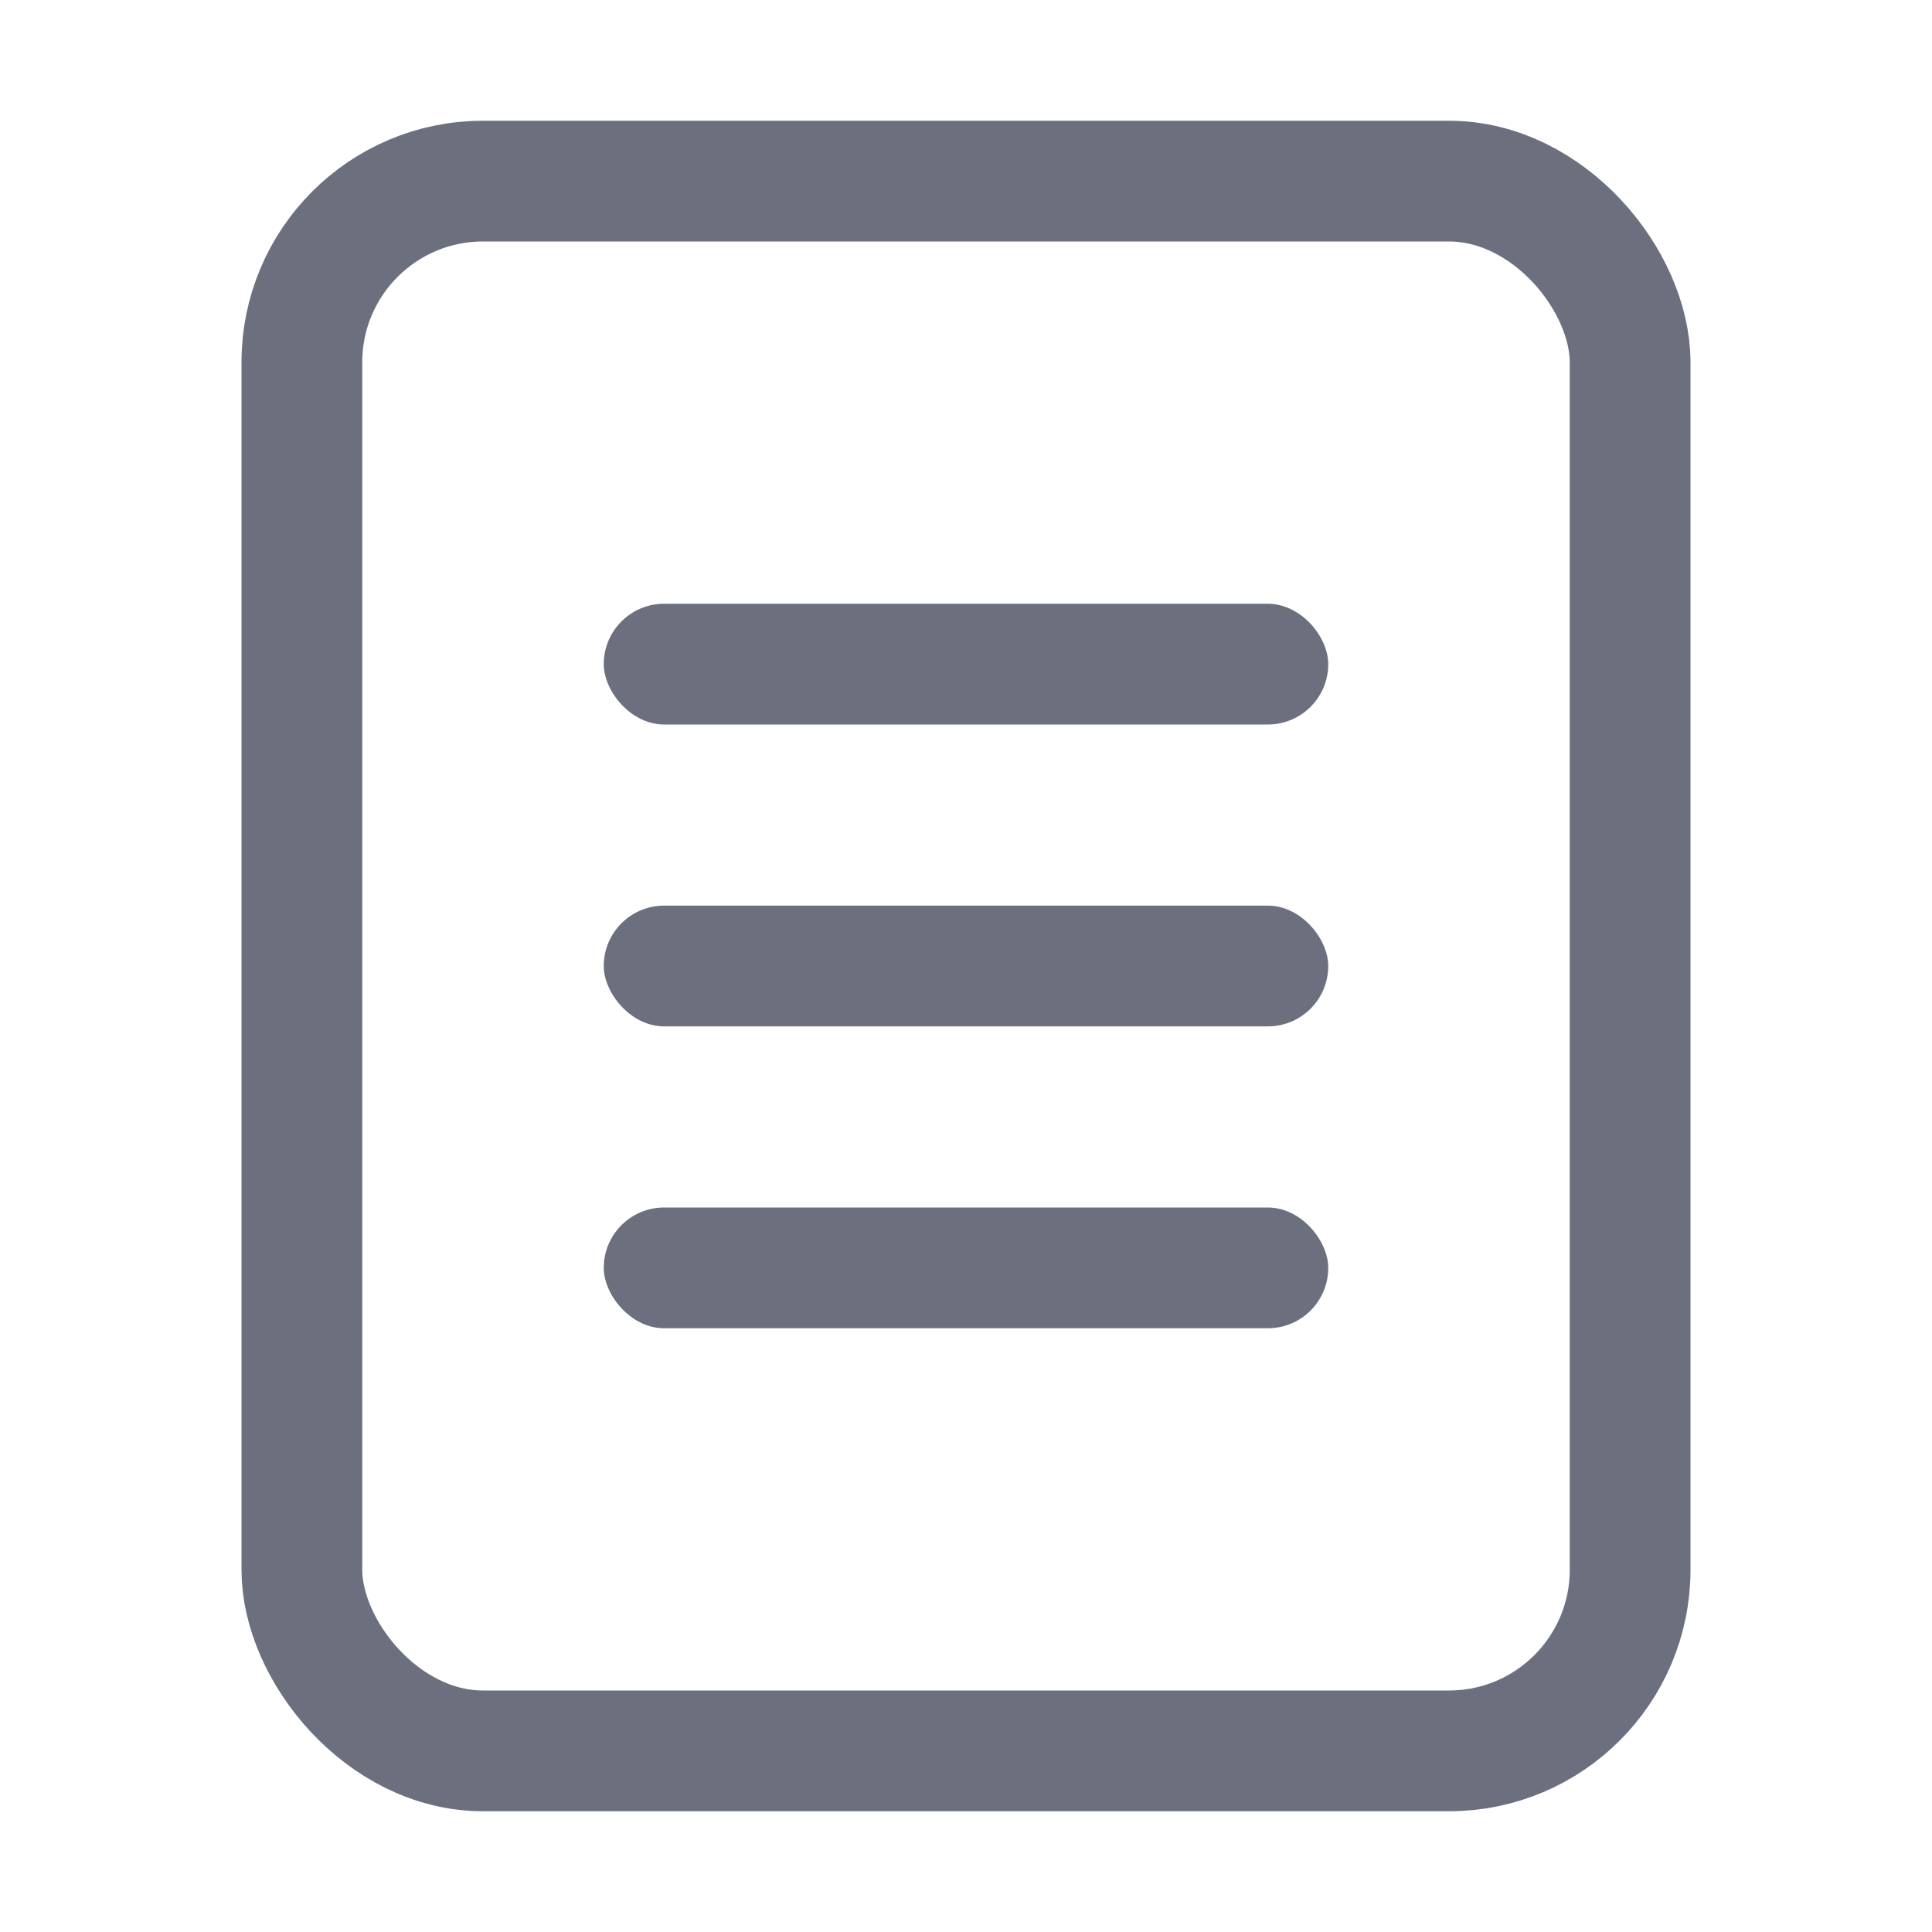 <!-- Copyright 2000-2022 JetBrains s.r.o. and contributors. Use of this source code is governed by the Apache 2.0 license. --> 
<svg width="16" height="16" viewBox="0 0 16 16" fill="none" xmlns="http://www.w3.org/2000/svg"> 
 <rect x="2.5" y="1.5" width="11" height="13" rx="1.5" stroke="#6C707E" /> 
 <rect x="5" y="5" width="6" height="1" rx="0.5" fill="#6C707E" /> 
 <rect x="5" y="7.5" width="6" height="1" rx="0.5" fill="#6C707E" /> 
 <rect x="5" y="10" width="6" height="1" rx="0.5" fill="#6C707E" /> 
</svg>